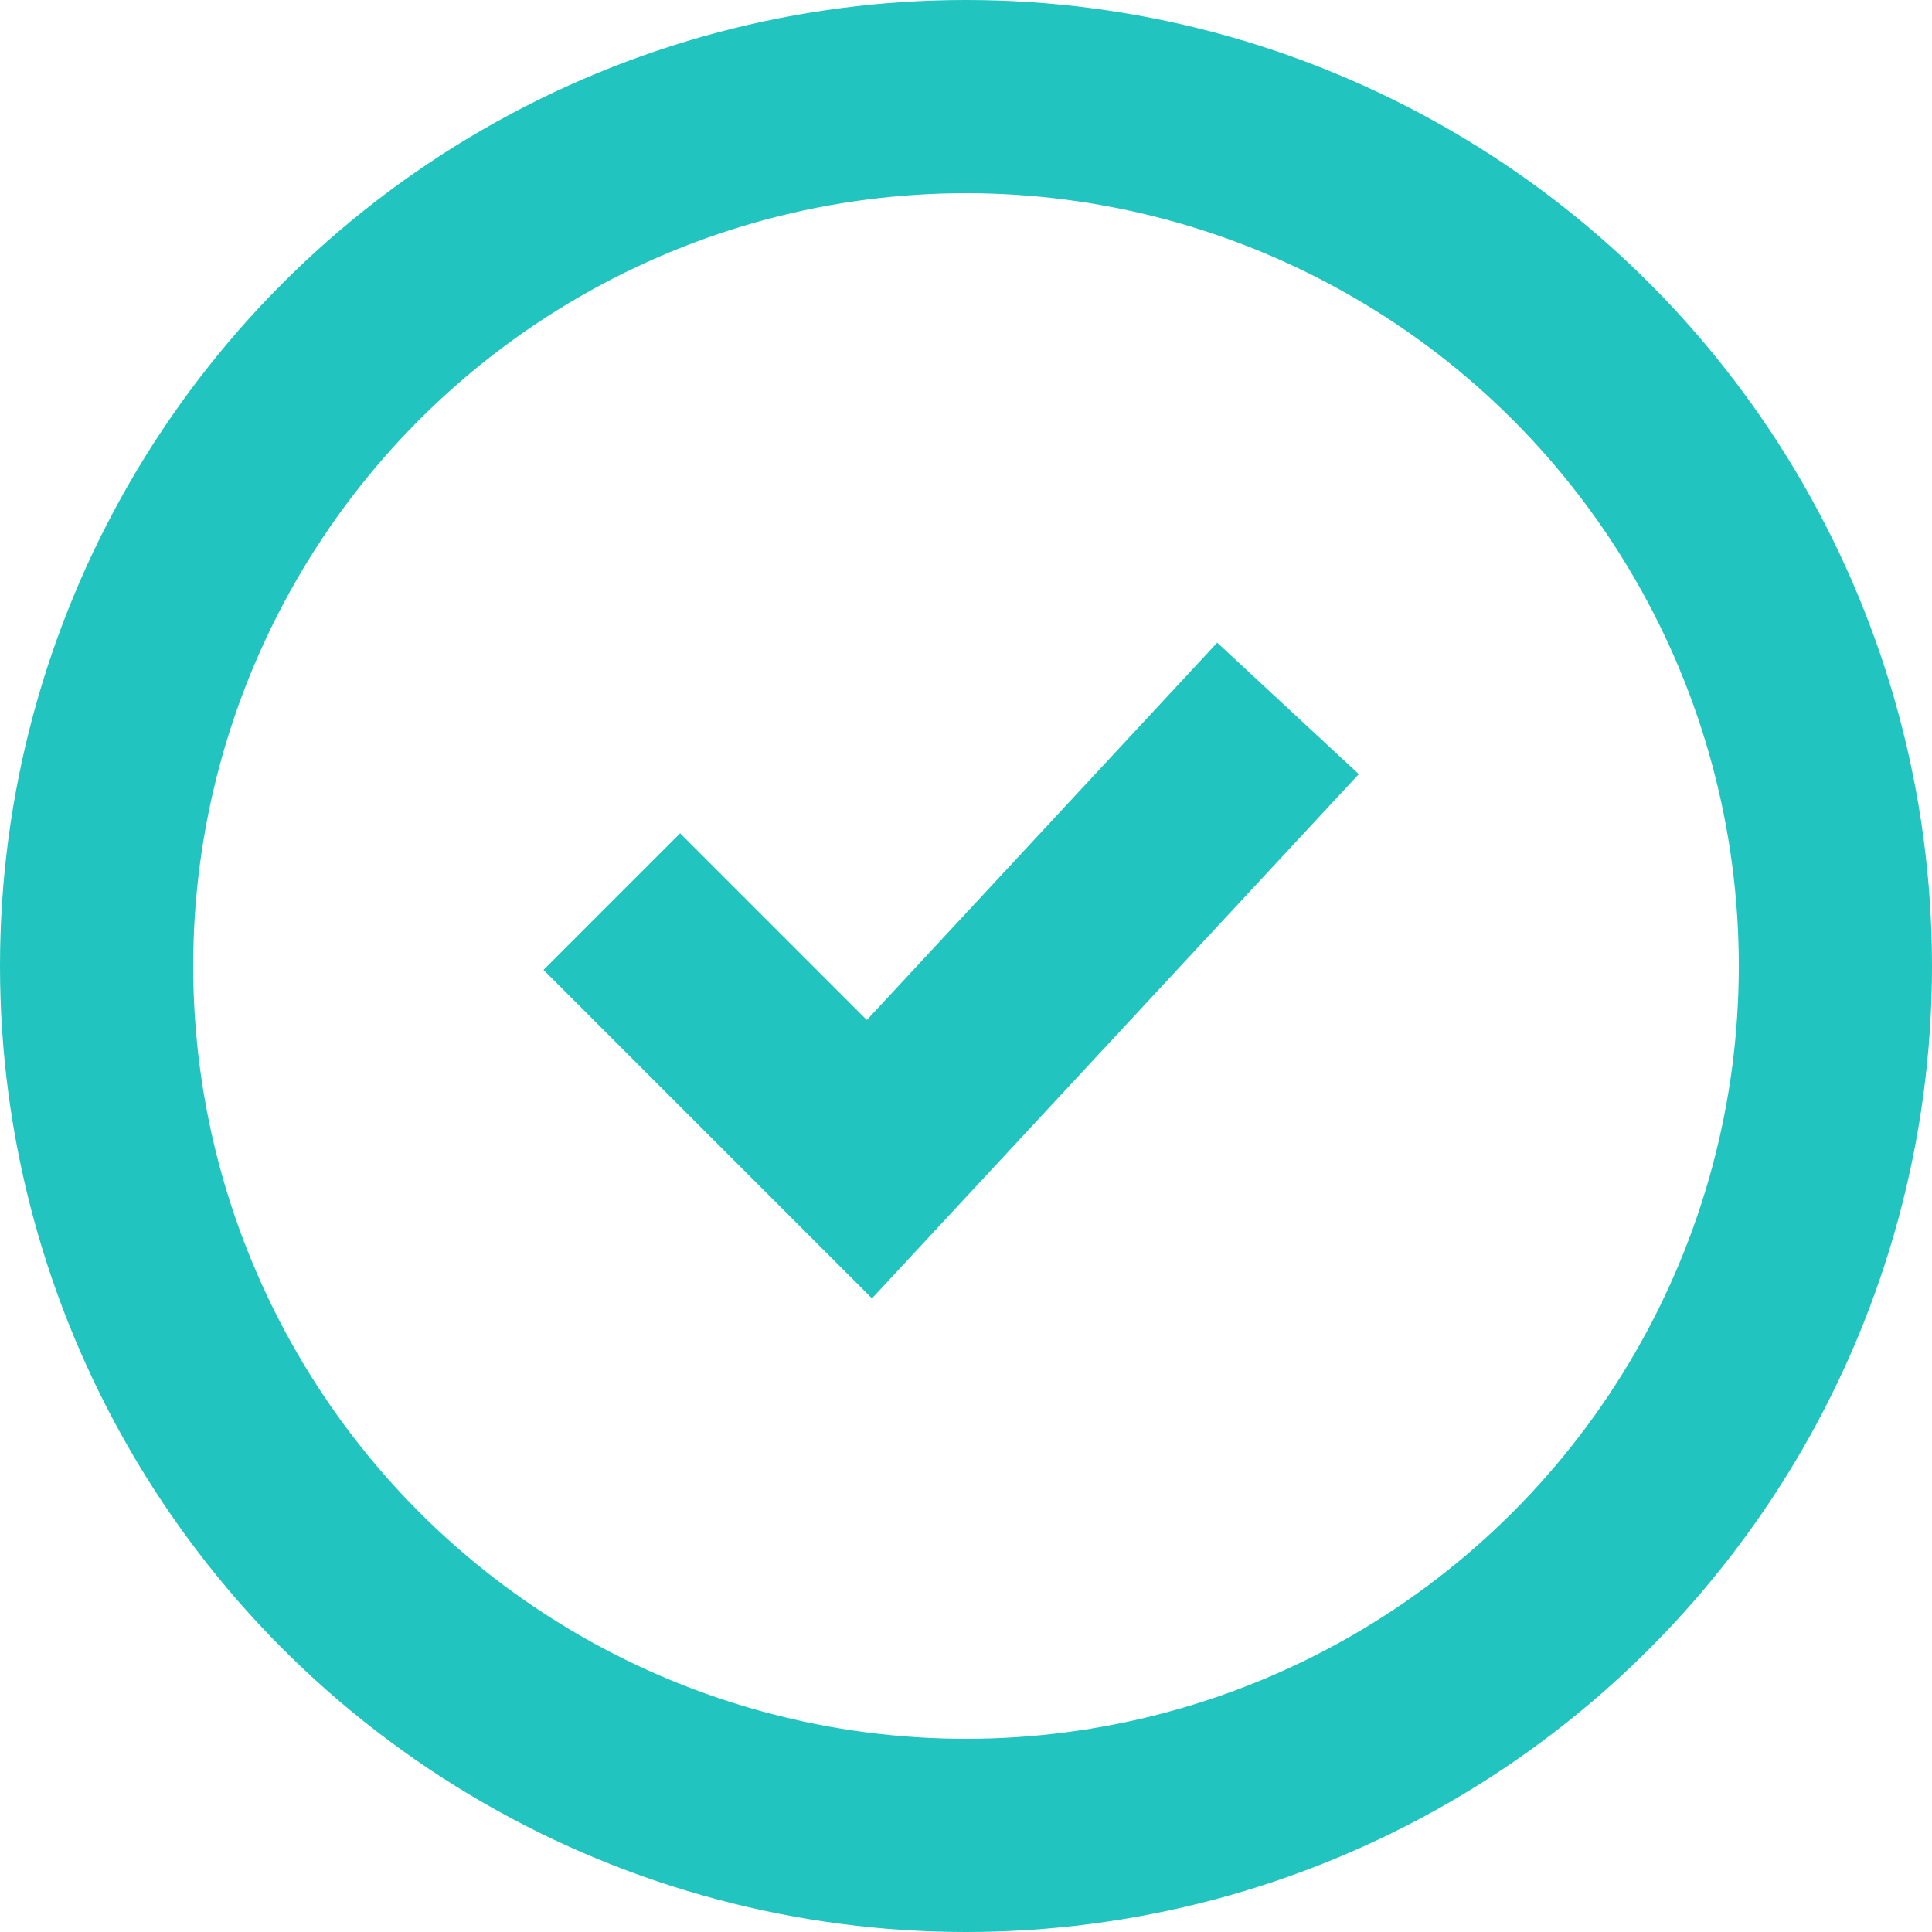 <?xml version="1.0" encoding="UTF-8"?> <svg xmlns="http://www.w3.org/2000/svg" width="30" height="30" viewBox="0 0 30 30" fill="none"> <path d="M9.5 14L13.5 18L20 11" stroke="#21C4BE" stroke-width="3"></path> <circle cx="15" cy="15" r="13.5" stroke="#21C4BE" stroke-width="3"></circle> </svg> 